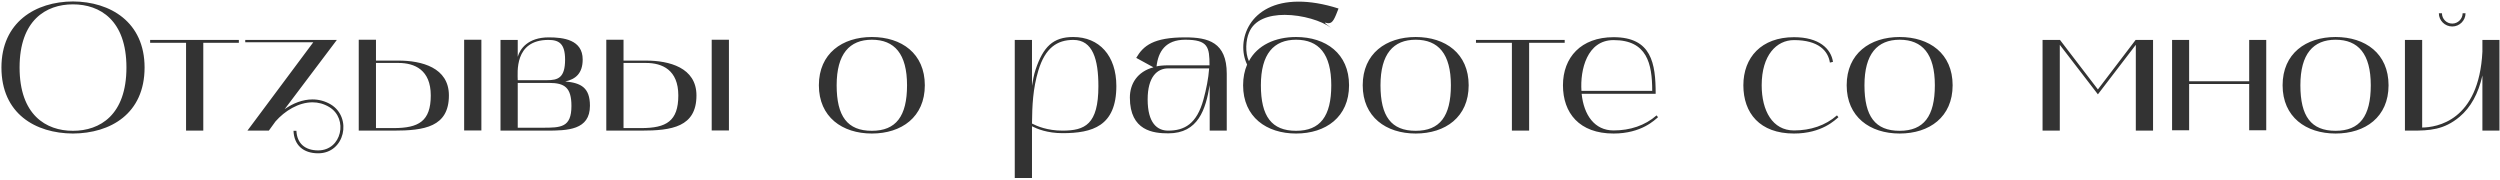 <?xml version="1.0" encoding="UTF-8"?> <svg xmlns="http://www.w3.org/2000/svg" width="1378" height="99" viewBox="0 0 1378 99" fill="none"> <path d="M0.793 37.2C0.793 62.7 19.593 73.5 40.193 73.6C60.893 73.5 79.693 62.7 79.693 37.2C79.693 12.2 60.893 0.9 40.193 0.8C19.593 0.9 0.793 12.2 0.793 37.2ZM40.193 2.4C55.193 2.4 69.693 11.2 69.693 37.2C69.693 63.3 55.193 72.1 40.193 72.1C25.293 72.1 10.793 63.3 10.793 37.2C10.793 11.2 25.293 2.4 40.193 2.4ZM102.554 23.6V72H112.054V23.6H131.654V22H82.754V23.6H102.554ZM172.68 23.3L136.38 72H148.18L151.88 66.9C156.98 61.1 164.58 56.4 172.28 56.4C175.38 56.4 178.48 57.2 181.48 59C192.08 65.4 188.38 82.9 175.38 82.9C167.98 82.9 163.68 78.9 163.38 72.1H161.78C162.08 79.9 167.08 84.5 175.38 84.5C190.08 84.5 194.28 64.9 182.38 57.6C179.18 55.7 175.68 54.8 172.28 54.8C166.88 54.8 161.48 56.9 156.88 60.2L185.68 22H135.18V23.3H172.68ZM216.938 72C233.838 72 247.438 70 247.438 52.6C247.438 37.2 232.338 33.4 219.638 33.4H207.238V21.9H197.738V72H216.938ZM207.238 70.6V34.7H219.638C228.538 34.7 237.438 38.5 237.438 52.6C237.438 66.8 230.838 70.6 216.938 70.6H207.238ZM265.338 71.9V21.9H255.838V71.9H265.338ZM275.875 22V72H299.675C300.175 72 300.675 72 301.175 72C312.875 72 325.175 71.7 325.175 58.3C325.175 48.3 320.275 45.7 311.575 44.9C317.175 43.7 321.175 40.5 321.175 32.8C321.175 21.9 310.575 20.6 302.475 20.6C290.875 20.6 286.575 27.1 285.375 31.3V22H275.875ZM302.675 45.7C311.275 45.7 314.975 48.3 314.975 58.4C314.975 70.3 309.175 70.4 298.975 70.4H285.375V45.7H302.675ZM302.275 22C308.175 22 311.475 24.1 311.475 32.9C311.475 43 307.475 44.2 301.475 44.2H285.375C285.375 40.2 283.275 22 302.275 22ZM353.388 72C370.288 72 383.888 70 383.888 52.6C383.888 37.2 368.788 33.4 356.088 33.4H343.688V21.9H334.188V72H353.388ZM343.688 70.6V34.7H356.088C364.988 34.7 373.888 38.5 373.888 52.6C373.888 66.8 367.288 70.6 353.388 70.6H343.688ZM401.788 71.9V21.9H392.288V71.9H401.788ZM451.363 47C451.363 64.5 464.263 73.6 480.563 73.6C496.963 73.6 509.763 64.5 509.763 47C509.763 29.5 496.963 20.4 480.563 20.4C464.263 20.4 451.363 29.5 451.363 47ZM480.563 21.9C493.063 21.9 499.963 29.7 499.963 47C499.963 64.1 493.863 72.1 480.563 72.1C467.063 72.1 461.163 64.1 461.163 47C461.163 29.7 468.263 21.9 480.563 21.9ZM559.332 98.1H568.832V69.6C571.532 71 577.232 73.4 585.632 73.4C602.032 73.4 615.332 69.6 615.332 47.4C615.332 30.7 605.932 20.4 591.532 20.4C580.432 20.4 575.032 25.8 570.832 38.3C569.832 41.3 569.332 44.3 568.832 47.3V22H559.332V98.1ZM572.332 38.9C576.132 26.3 582.732 22 591.632 22C602.432 22 605.432 32.9 605.432 47.5C605.432 68.6 598.032 72 585.632 72C577.232 72 571.532 69.5 568.832 68.1C568.932 58.2 569.332 48.9 572.332 38.9ZM643.985 73.5C660.485 73.5 664.585 60.3 666.785 46.9V72H676.185V40.6C676.185 23.3 665.985 20.6 653.285 20.6C635.785 20.6 630.185 25.2 626.285 31.9L635.785 37.1C626.885 39.5 622.785 46.2 622.785 53.8C622.785 72.2 635.885 73.5 643.985 73.5ZM643.885 37.7H666.485C666.085 43.3 664.885 49.2 663.385 54.7C659.685 68.4 652.785 72 643.885 72C637.885 72 632.585 67.9 632.585 54.8C632.585 42.3 637.885 37.7 643.885 37.7ZM637.485 36.6C638.385 28.5 642.385 21.9 653.285 21.9C665.885 21.9 666.685 25.9 666.685 36H643.885C641.285 36 638.385 36.3 637.485 36.6ZM687.399 35.6C685.999 38.9 685.199 42.7 685.199 47C685.199 64.5 698.099 73.6 714.399 73.6C730.799 73.6 743.599 64.5 743.599 47C743.599 29.5 730.799 20.4 714.399 20.4C702.899 20.4 693.099 24.9 688.399 33.7C686.199 29 686.699 22 688.499 17.9C691.399 10.8 699.399 8.2 708.099 8.2C717.899 8.2 728.599 11.5 733.599 15.3C728.199 11.2 730.599 12.8 732.299 12.8C734.699 12.8 735.699 10.1 737.799 4.7C729.399 2 721.999 0.9 715.799 0.9C688.499 0.9 681.099 22.5 687.399 35.6ZM714.399 21.9C726.899 21.9 733.799 29.7 733.799 47C733.799 64.1 727.699 72.1 714.399 72.1C700.899 72.1 694.999 64.1 694.999 47C694.999 29.7 702.099 21.9 714.399 21.9ZM751.129 47C751.129 64.5 764.029 73.6 780.329 73.6C796.729 73.6 809.529 64.5 809.529 47C809.529 29.5 796.729 20.4 780.329 20.4C764.029 20.4 751.129 29.5 751.129 47ZM780.329 21.9C792.829 21.9 799.729 29.7 799.729 47C799.729 64.1 793.629 72.1 780.329 72.1C766.829 72.1 760.929 64.1 760.929 47C760.929 29.7 768.029 21.9 780.329 21.9ZM833.359 23.6V72H842.859V23.6H862.459V22H813.559V23.6H833.359ZM861.504 47C861.504 62.3 870.504 73.6 889.404 73.6C904.904 73.6 912.204 66 913.904 64.6L913.104 63.6C906.704 69.2 898.504 71.9 889.404 71.9C878.904 71.9 873.004 63.4 871.804 51.7H912.604C912.604 35 910.404 20.5 889.404 20.5C871.404 20.5 861.504 31.7 861.504 47ZM889.404 22.1C907.804 22.1 910.704 35 910.704 50.1H871.704C870.904 38.4 874.804 22.1 889.404 22.1ZM988.841 73.6C1004.34 73.6 1011.64 66 1013.34 64.6L1012.54 63.6C1006.14 69.2 997.941 71.9 988.841 71.9C977.041 71.9 971.041 61.1 971.041 47C971.041 30.4 979.241 22.1 988.841 22.1C1002.34 22.1 1007.64 28 1008.64 34.5L1010.34 34.1C1009.24 26.8 1002.64 20.5 988.841 20.5C970.841 20.5 960.941 31.7 960.941 47C960.941 62.3 969.941 73.6 988.841 73.6ZM1017.89 47C1017.89 64.5 1030.79 73.6 1047.09 73.6C1063.49 73.6 1076.29 64.5 1076.29 47C1076.29 29.5 1063.49 20.4 1047.09 20.4C1030.79 20.4 1017.89 29.5 1017.89 47ZM1047.09 21.9C1059.59 21.9 1066.49 29.7 1066.49 47C1066.49 64.1 1060.39 72.1 1047.09 72.1C1033.59 72.1 1027.69 64.1 1027.69 47C1027.69 29.7 1034.79 21.9 1047.09 21.9ZM1125.86 72H1135.36V24.7L1156.36 52L1177.26 24.7V72H1186.76V22H1177.16L1156.36 49.3L1135.46 22H1125.86V72ZM1197.25 22V71.8H1206.65V46.3H1239.75V71.8H1249.15V22H1239.75V44.8H1206.65V22H1197.25ZM1258.17 47C1258.17 64.5 1271.07 73.6 1287.37 73.6C1303.77 73.6 1316.57 64.5 1316.57 47C1316.57 29.5 1303.77 20.4 1287.37 20.4C1271.07 20.4 1258.17 29.5 1258.17 47ZM1287.37 21.9C1299.87 21.9 1306.77 29.7 1306.77 47C1306.77 64.1 1300.67 72.1 1287.37 72.1C1273.87 72.1 1267.97 64.1 1267.97 47C1267.97 29.7 1275.07 21.9 1287.37 21.9ZM1325.6 22V72C1326.9 72 1328.1 72 1329.4 72C1339.2 72 1347.1 71.6 1355.7 64.4C1361.9 59.2 1366.1 51.5 1368.3 41.6V72H1377.7V22H1368.3V28.5C1366.4 66.8 1342.9 70.2 1335.1 70.3V22H1325.6ZM1351.7 14.6C1355.7 14.6 1359 11.3 1359 7.3H1357.4C1357.4 10.4 1354.8 13 1351.7 13C1348.5 13 1346 10.4 1346 7.3H1344.3C1344.3 11.3 1347.6 14.6 1351.7 14.6Z" fill="#333333"></path> </svg> 
